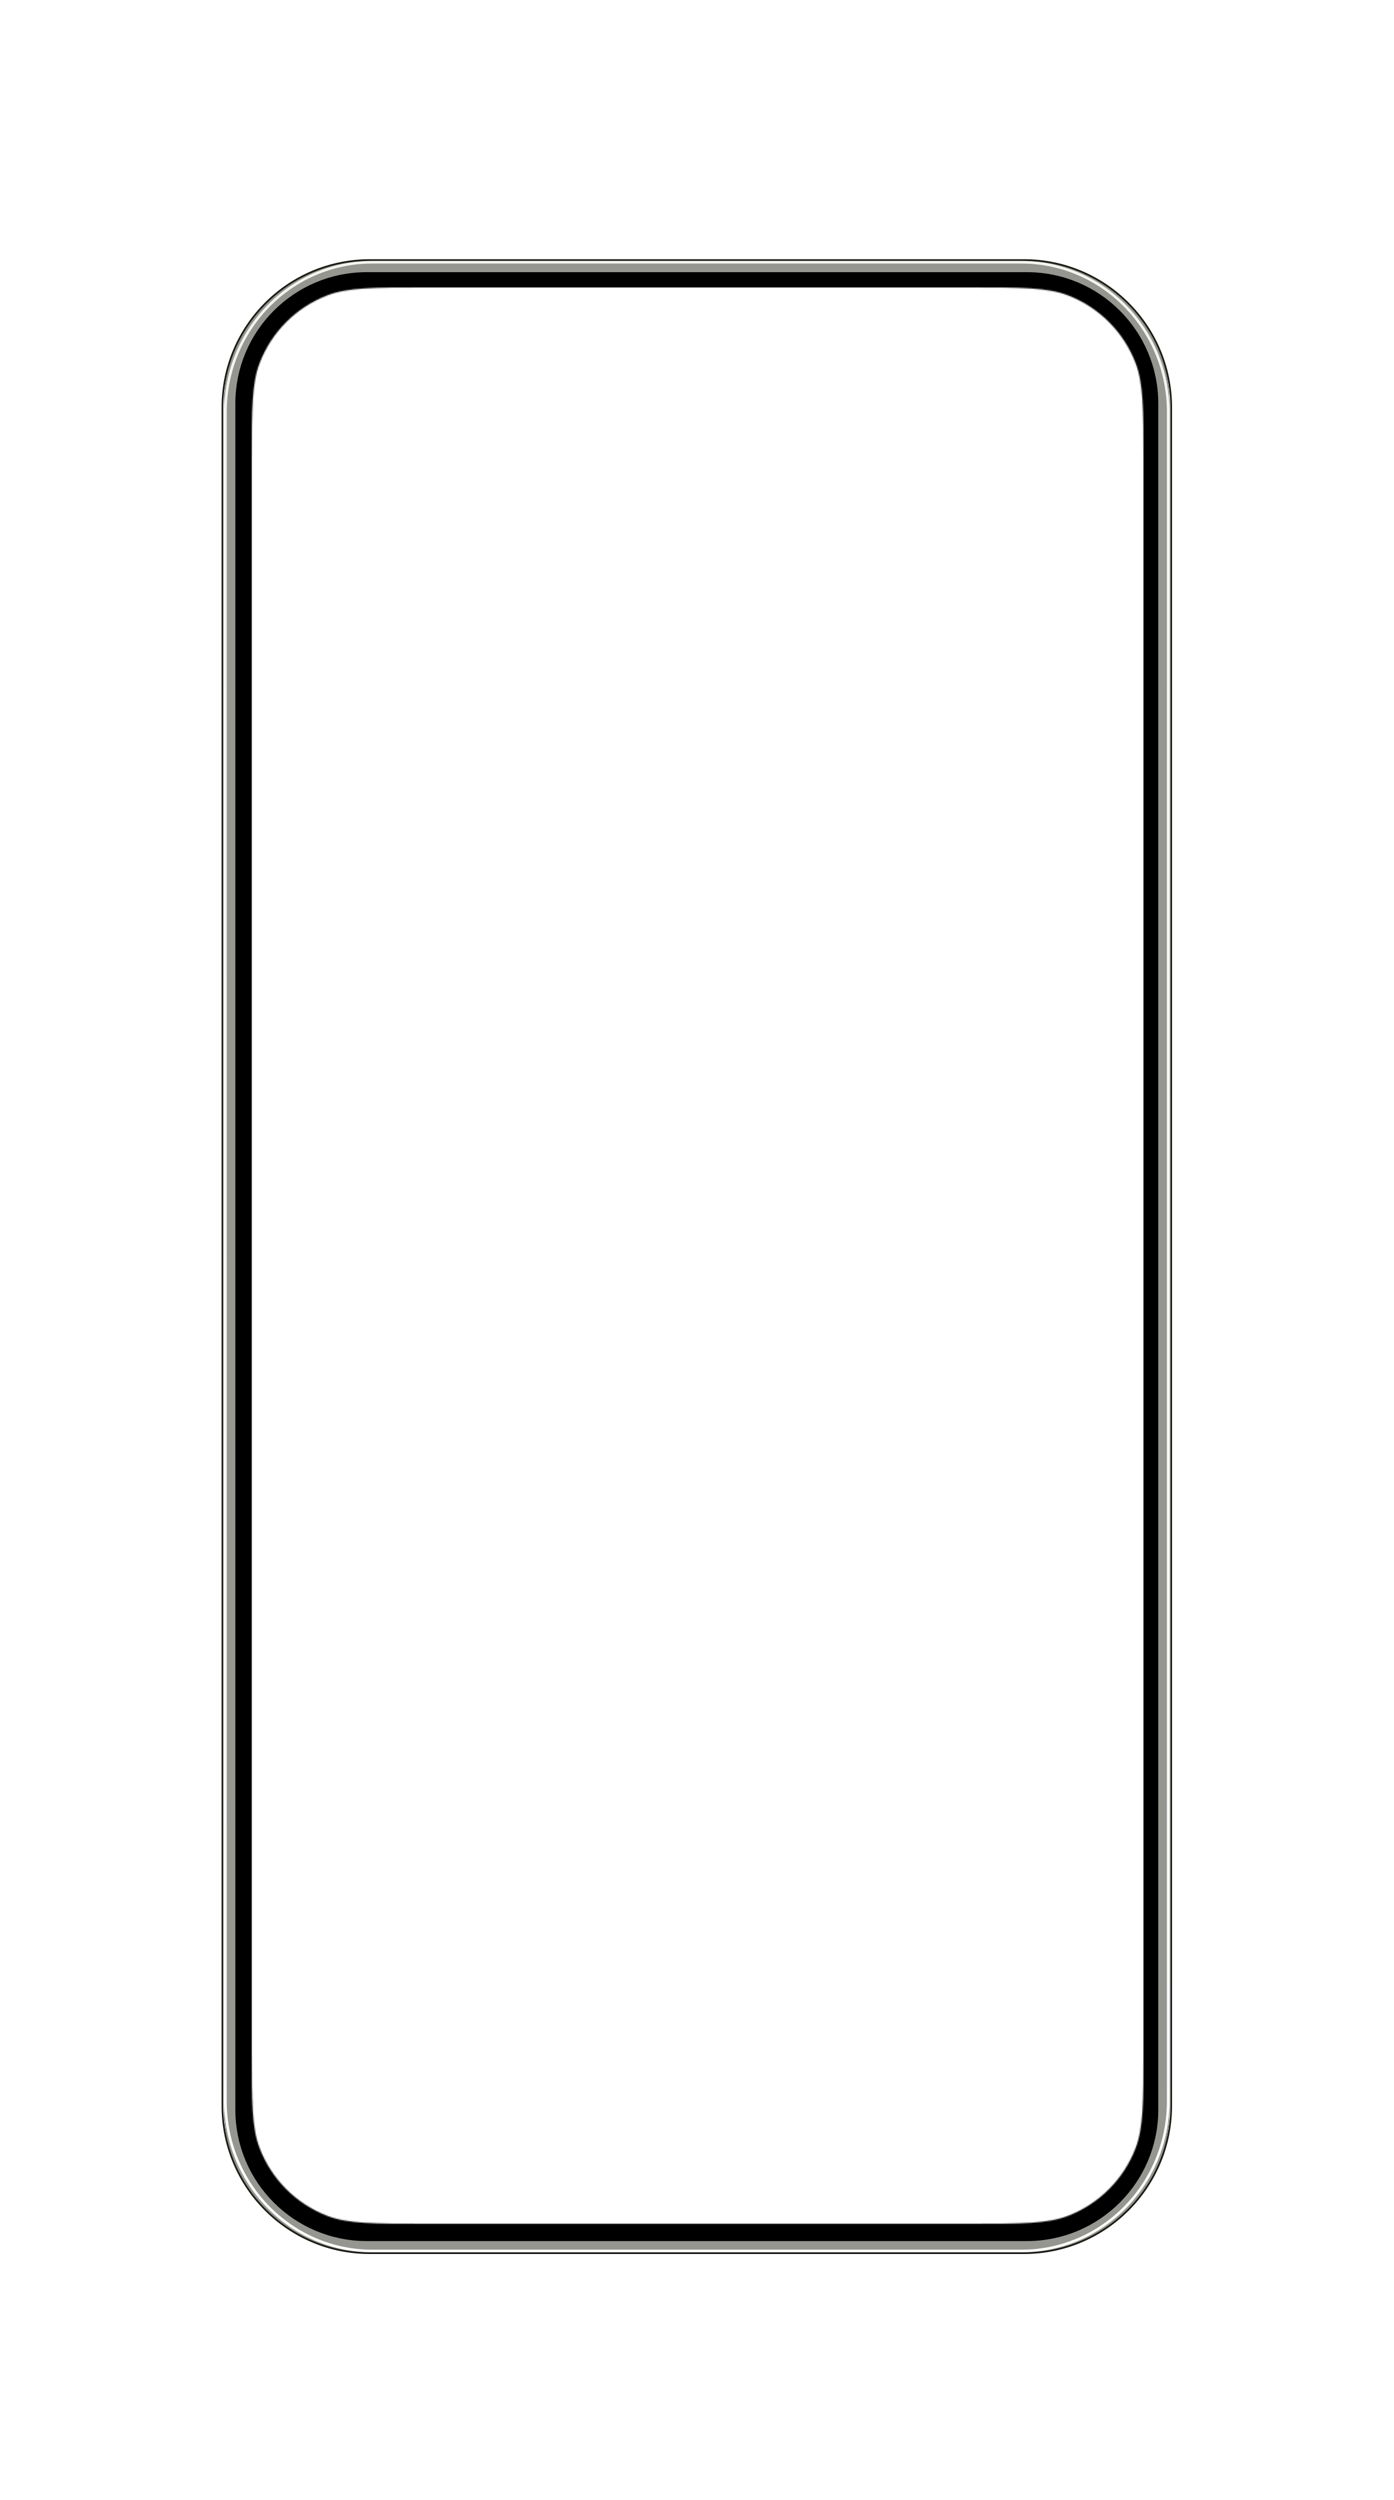 <?xml version="1.0" encoding="UTF-8"?> <svg xmlns="http://www.w3.org/2000/svg" width="1135" height="2035" viewBox="0 0 1135 2035" fill="none"><g filter="url(#filter0_dddd_123_604)"><g filter="url(#filter1_i_123_604)"><path d="M182.515 230.493C182.515 166.392 234.479 114.427 298.581 114.427H836.125C900.226 114.427 952.191 166.392 952.191 230.493V1619.14C952.191 1683.24 900.227 1735.2 836.125 1735.2H298.581C234.479 1735.2 182.515 1683.24 182.515 1619.14V230.493Z" fill="black"></path></g><g filter="url(#filter2_i_123_604)"><path fill-rule="evenodd" clip-rule="evenodd" d="M836.125 123.54H298.581C239.512 123.54 191.627 171.425 191.627 230.493V1619.14C191.627 1678.2 239.512 1726.09 298.581 1726.09H836.125C895.194 1726.09 943.078 1678.2 943.078 1619.14V230.493C943.078 171.425 895.194 123.54 836.125 123.54ZM298.581 114.427C234.479 114.427 182.515 166.392 182.515 230.493V1619.14C182.515 1683.24 234.479 1735.2 298.581 1735.2H836.125C900.227 1735.2 952.191 1683.24 952.191 1619.14V230.493C952.191 166.392 900.226 114.427 836.125 114.427H298.581Z" fill="#989892"></path></g><g filter="url(#filter3_i_123_604)"><path d="M180.411 233.569C180.411 166.98 234.392 113 300.98 113H833.725C900.313 113 954.294 166.98 954.294 233.569V1616.06C954.294 1682.65 900.313 1736.63 833.725 1736.63H300.98C234.392 1736.63 180.411 1682.65 180.411 1616.06V233.569Z" fill="black" fill-opacity="0.01"></path></g><g filter="url(#filter4_i_123_604)"><path fill-rule="evenodd" clip-rule="evenodd" d="M833.725 114.402H300.98C235.166 114.402 181.813 167.755 181.813 233.569V1616.06C181.813 1681.88 235.166 1735.23 300.98 1735.23H833.725C899.539 1735.23 952.892 1681.88 952.892 1616.06V233.569C952.892 167.755 899.539 114.402 833.725 114.402ZM300.98 113C234.392 113 180.411 166.98 180.411 233.569V1616.06C180.411 1682.65 234.392 1736.63 300.98 1736.63H833.725C900.313 1736.63 954.294 1682.65 954.294 1616.06V233.569C954.294 166.98 900.313 113 833.725 113H300.98Z" fill="#1B1C16"></path></g><g filter="url(#filter5_i_123_604)"><path d="M182.515 237.289C182.515 169.434 236.495 114.427 303.083 114.427H831.622C898.211 114.427 952.191 169.434 952.191 237.289V1612.34C952.191 1680.2 898.211 1735.2 831.622 1735.2H303.083C236.495 1735.2 182.515 1680.2 182.515 1612.34V237.289Z" fill="black" fill-opacity="0.01"></path></g><g filter="url(#filter6_i_123_604)"><path fill-rule="evenodd" clip-rule="evenodd" d="M303.083 116.53C237.694 116.53 184.618 170.558 184.618 237.289V1612.34C184.618 1679.07 237.694 1733.1 303.083 1733.1H831.622C897.012 1733.1 950.088 1679.07 950.088 1612.34V237.289C950.088 170.558 897.012 116.53 831.622 116.53H303.083ZM303.083 114.427C236.495 114.427 182.515 169.434 182.515 237.289V1612.34C182.515 1680.2 236.495 1735.2 303.083 1735.2H831.622C898.211 1735.2 952.191 1680.2 952.191 1612.34V237.289C952.191 169.434 898.211 114.427 831.622 114.427H303.083Z" fill="url(#paint0_linear_123_604)"></path></g><mask id="mask0_123_604" style="mask-type:alpha" maskUnits="userSpaceOnUse" x="205" y="136" width="726" height="1576"><path d="M205 277.12C205 235.092 205 214.077 211.467 197.362C221.22 172.151 241.151 152.22 266.362 142.467C283.077 136 304.092 136 346.12 136H789.88C831.908 136 852.923 136 869.638 142.467C894.849 152.22 914.78 172.151 924.533 197.362C931 214.077 931 235.092 931 277.12V1570.88C931 1612.91 931 1633.92 924.533 1650.64C914.78 1675.85 894.849 1695.78 869.638 1705.53C852.923 1712 831.908 1712 789.88 1712H346.12C304.092 1712 283.077 1712 266.362 1705.53C241.151 1695.78 221.22 1675.85 211.467 1650.64C205 1633.92 205 1612.91 205 1570.88V277.12Z" fill="white"></path></mask><g mask="url(#mask0_123_604)"><path d="M190.339 134.166H943.469V1749.96H190.339V134.166Z" fill="white"></path></g></g><defs><filter id="filter0_dddd_123_604" x="-10.117" y="0.607" width="1154.23" height="2045.41" filterUnits="userSpaceOnUse" color-interpolation-filters="sRGB"><feFlood flood-opacity="0" result="BackgroundImageFix"></feFlood><feColorMatrix in="SourceAlpha" type="matrix" values="0 0 0 0 0 0 0 0 0 0 0 0 0 0 0 0 0 0 127 0" result="hardAlpha"></feColorMatrix><feOffset dy="53.315"></feOffset><feGaussianBlur stdDeviation="26.657"></feGaussianBlur><feComposite in2="hardAlpha" operator="out"></feComposite><feColorMatrix type="matrix" values="0 0 0 0 0 0 0 0 0 0 0 0 0 0 0 0 0 0 0.25 0"></feColorMatrix><feBlend mode="normal" in2="BackgroundImageFix" result="effect1_dropShadow_123_604"></feBlend><feColorMatrix in="SourceAlpha" type="matrix" values="0 0 0 0 0 0 0 0 0 0 0 0 0 0 0 0 0 0 127 0" result="hardAlpha"></feColorMatrix><feOffset dy="118.157"></feOffset><feGaussianBlur stdDeviation="90.059"></feGaussianBlur><feComposite in2="hardAlpha" operator="out"></feComposite><feColorMatrix type="matrix" values="0 0 0 0 0 0 0 0 0 0 0 0 0 0 0 0 0 0 0.15 0"></feColorMatrix><feBlend mode="normal" in2="effect1_dropShadow_123_604" result="effect2_dropShadow_123_604"></feBlend><feColorMatrix in="SourceAlpha" type="matrix" values="0 0 0 0 0 0 0 0 0 0 0 0 0 0 0 0 0 0 127 0" result="hardAlpha"></feColorMatrix><feOffset dy="-54.756"></feOffset><feGaussianBlur stdDeviation="28.819"></feGaussianBlur><feComposite in2="hardAlpha" operator="out"></feComposite><feColorMatrix type="matrix" values="0 0 0 0 1 0 0 0 0 1 0 0 0 0 1 0 0 0 0.1 0"></feColorMatrix><feBlend mode="normal" in2="effect2_dropShadow_123_604" result="effect3_dropShadow_123_604"></feBlend><feColorMatrix in="SourceAlpha" type="matrix" values="0 0 0 0 0 0 0 0 0 0 0 0 0 0 0 0 0 0 127 0" result="hardAlpha"></feColorMatrix><feOffset dy="-18.732"></feOffset><feGaussianBlur stdDeviation="41.067"></feGaussianBlur><feComposite in2="hardAlpha" operator="out"></feComposite><feColorMatrix type="matrix" values="0 0 0 0 0 0 0 0 0 0 0 0 0 0 0 0 0 0 0.1 0"></feColorMatrix><feBlend mode="normal" in2="effect3_dropShadow_123_604" result="effect4_dropShadow_123_604"></feBlend><feBlend mode="normal" in="SourceGraphic" in2="effect4_dropShadow_123_604" result="shape"></feBlend></filter><filter id="filter1_i_123_604" x="182.515" y="114.427" width="769.676" height="1620.77" filterUnits="userSpaceOnUse" color-interpolation-filters="sRGB"><feFlood flood-opacity="0" result="BackgroundImageFix"></feFlood><feBlend mode="normal" in="SourceGraphic" in2="BackgroundImageFix" result="shape"></feBlend><feColorMatrix in="SourceAlpha" type="matrix" values="0 0 0 0 0 0 0 0 0 0 0 0 0 0 0 0 0 0 127 0" result="hardAlpha"></feColorMatrix><feOffset></feOffset><feGaussianBlur stdDeviation="0.35"></feGaussianBlur><feComposite in2="hardAlpha" operator="arithmetic" k2="-1" k3="1"></feComposite><feColorMatrix type="matrix" values="0 0 0 0 0.247 0 0 0 0 0.247 0 0 0 0 0.247 0 0 0 1 0"></feColorMatrix><feBlend mode="normal" in2="shape" result="effect1_innerShadow_123_604"></feBlend></filter><filter id="filter2_i_123_604" x="182.515" y="114.427" width="769.676" height="1620.77" filterUnits="userSpaceOnUse" color-interpolation-filters="sRGB"><feFlood flood-opacity="0" result="BackgroundImageFix"></feFlood><feBlend mode="normal" in="SourceGraphic" in2="BackgroundImageFix" result="shape"></feBlend><feColorMatrix in="SourceAlpha" type="matrix" values="0 0 0 0 0 0 0 0 0 0 0 0 0 0 0 0 0 0 127 0" result="hardAlpha"></feColorMatrix><feOffset></feOffset><feGaussianBlur stdDeviation="0.35"></feGaussianBlur><feComposite in2="hardAlpha" operator="arithmetic" k2="-1" k3="1"></feComposite><feColorMatrix type="matrix" values="0 0 0 0 0.247 0 0 0 0 0.247 0 0 0 0 0.247 0 0 0 1 0"></feColorMatrix><feBlend mode="normal" in2="shape" result="effect1_innerShadow_123_604"></feBlend></filter><filter id="filter3_i_123_604" x="180.411" y="113" width="773.882" height="1623.63" filterUnits="userSpaceOnUse" color-interpolation-filters="sRGB"><feFlood flood-opacity="0" result="BackgroundImageFix"></feFlood><feBlend mode="normal" in="SourceGraphic" in2="BackgroundImageFix" result="shape"></feBlend><feColorMatrix in="SourceAlpha" type="matrix" values="0 0 0 0 0 0 0 0 0 0 0 0 0 0 0 0 0 0 127 0" result="hardAlpha"></feColorMatrix><feOffset></feOffset><feGaussianBlur stdDeviation="0.35"></feGaussianBlur><feComposite in2="hardAlpha" operator="arithmetic" k2="-1" k3="1"></feComposite><feColorMatrix type="matrix" values="0 0 0 0 0.467 0 0 0 0 0.475 0 0 0 0 0.42 0 0 0 1 0"></feColorMatrix><feBlend mode="normal" in2="shape" result="effect1_innerShadow_123_604"></feBlend></filter><filter id="filter4_i_123_604" x="180.411" y="113" width="773.882" height="1623.63" filterUnits="userSpaceOnUse" color-interpolation-filters="sRGB"><feFlood flood-opacity="0" result="BackgroundImageFix"></feFlood><feBlend mode="normal" in="SourceGraphic" in2="BackgroundImageFix" result="shape"></feBlend><feColorMatrix in="SourceAlpha" type="matrix" values="0 0 0 0 0 0 0 0 0 0 0 0 0 0 0 0 0 0 127 0" result="hardAlpha"></feColorMatrix><feOffset></feOffset><feGaussianBlur stdDeviation="0.35"></feGaussianBlur><feComposite in2="hardAlpha" operator="arithmetic" k2="-1" k3="1"></feComposite><feColorMatrix type="matrix" values="0 0 0 0 0.467 0 0 0 0 0.475 0 0 0 0 0.42 0 0 0 1 0"></feColorMatrix><feBlend mode="normal" in2="shape" result="effect1_innerShadow_123_604"></feBlend></filter><filter id="filter5_i_123_604" x="182.515" y="114.427" width="769.676" height="1620.77" filterUnits="userSpaceOnUse" color-interpolation-filters="sRGB"><feFlood flood-opacity="0" result="BackgroundImageFix"></feFlood><feBlend mode="normal" in="SourceGraphic" in2="BackgroundImageFix" result="shape"></feBlend><feColorMatrix in="SourceAlpha" type="matrix" values="0 0 0 0 0 0 0 0 0 0 0 0 0 0 0 0 0 0 127 0" result="hardAlpha"></feColorMatrix><feOffset></feOffset><feGaussianBlur stdDeviation="0.35"></feGaussianBlur><feComposite in2="hardAlpha" operator="arithmetic" k2="-1" k3="1"></feComposite><feColorMatrix type="matrix" values="0 0 0 0 0.686 0 0 0 0 0.69 0 0 0 0 0.671 0 0 0 1 0"></feColorMatrix><feBlend mode="normal" in2="shape" result="effect1_innerShadow_123_604"></feBlend></filter><filter id="filter6_i_123_604" x="182.515" y="114.427" width="769.676" height="1620.77" filterUnits="userSpaceOnUse" color-interpolation-filters="sRGB"><feFlood flood-opacity="0" result="BackgroundImageFix"></feFlood><feBlend mode="normal" in="SourceGraphic" in2="BackgroundImageFix" result="shape"></feBlend><feColorMatrix in="SourceAlpha" type="matrix" values="0 0 0 0 0 0 0 0 0 0 0 0 0 0 0 0 0 0 127 0" result="hardAlpha"></feColorMatrix><feOffset></feOffset><feGaussianBlur stdDeviation="0.35"></feGaussianBlur><feComposite in2="hardAlpha" operator="arithmetic" k2="-1" k3="1"></feComposite><feColorMatrix type="matrix" values="0 0 0 0 0.686 0 0 0 0 0.69 0 0 0 0 0.671 0 0 0 1 0"></feColorMatrix><feBlend mode="normal" in2="shape" result="effect1_innerShadow_123_604"></feBlend></filter><linearGradient id="paint0_linear_123_604" x1="567.353" y1="114.427" x2="567.353" y2="1735.2" gradientUnits="userSpaceOnUse"><stop stop-color="#F4F5F0"></stop><stop offset="1" stop-color="#FBFBFB"></stop></linearGradient></defs></svg> 